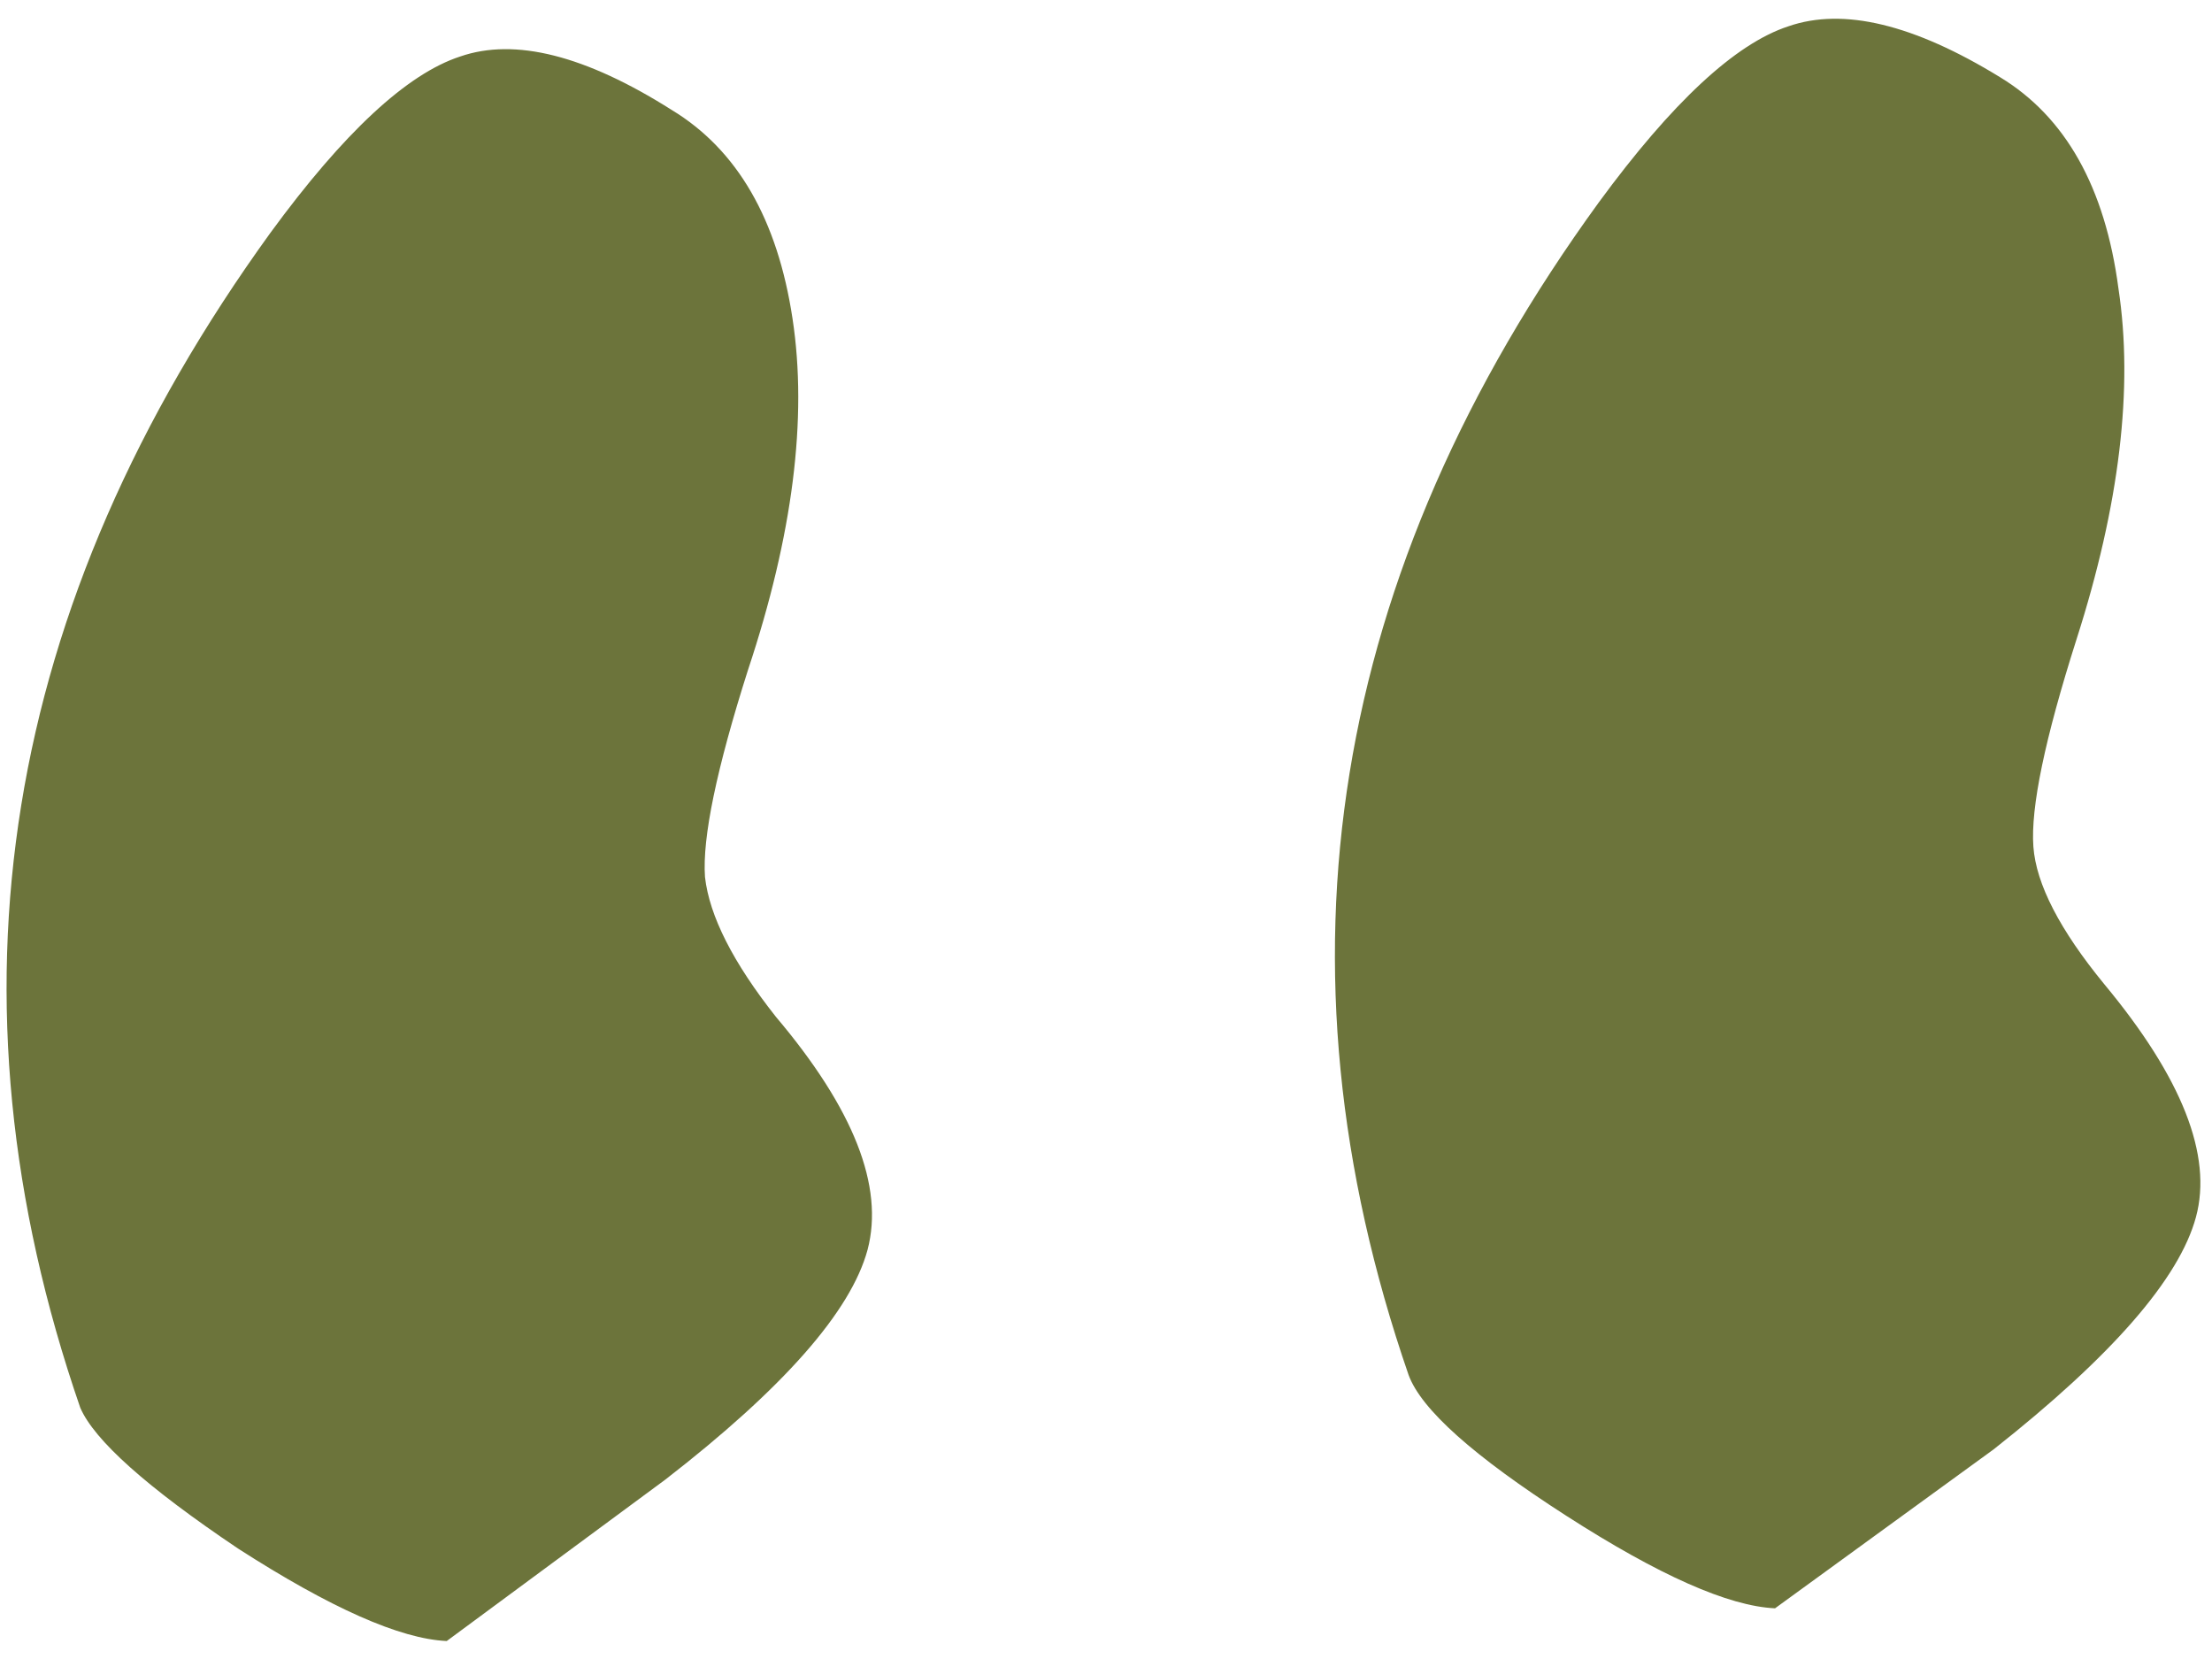 <svg width="24" height="18" viewBox="0 0 24 18" fill="none" xmlns="http://www.w3.org/2000/svg">
<path d="M8.419 11.033C9.263 12.031 9.594 12.873 9.413 13.56C9.232 14.229 8.5 15.061 7.218 16.054L4.847 17.805C4.341 17.782 3.586 17.447 2.582 16.801C1.594 16.137 1.024 15.628 0.871 15.274C-0.671 10.807 0.017 6.558 2.934 2.526C3.729 1.439 4.416 0.801 4.993 0.613C5.588 0.407 6.353 0.601 7.288 1.193C7.999 1.624 8.436 2.379 8.599 3.458C8.763 4.537 8.602 5.807 8.116 7.268C7.774 8.342 7.619 9.091 7.649 9.515C7.697 9.939 7.954 10.445 8.419 11.033ZM22.831 10.678C23.675 11.694 24.007 12.536 23.826 13.205C23.645 13.874 22.913 14.714 21.63 15.726L19.259 17.45C18.754 17.427 17.999 17.092 16.994 16.446C15.989 15.8 15.419 15.291 15.283 14.918C13.742 10.452 14.429 6.212 17.346 2.197C18.142 1.111 18.828 0.473 19.405 0.285C20 0.079 20.765 0.263 21.701 0.838C22.411 1.269 22.84 2.033 22.985 3.13C23.149 4.209 22.997 5.479 22.529 6.94C22.187 8.014 22.031 8.763 22.062 9.187C22.092 9.593 22.349 10.09 22.831 10.678Z" fill="#6C743B"/>
</svg>
